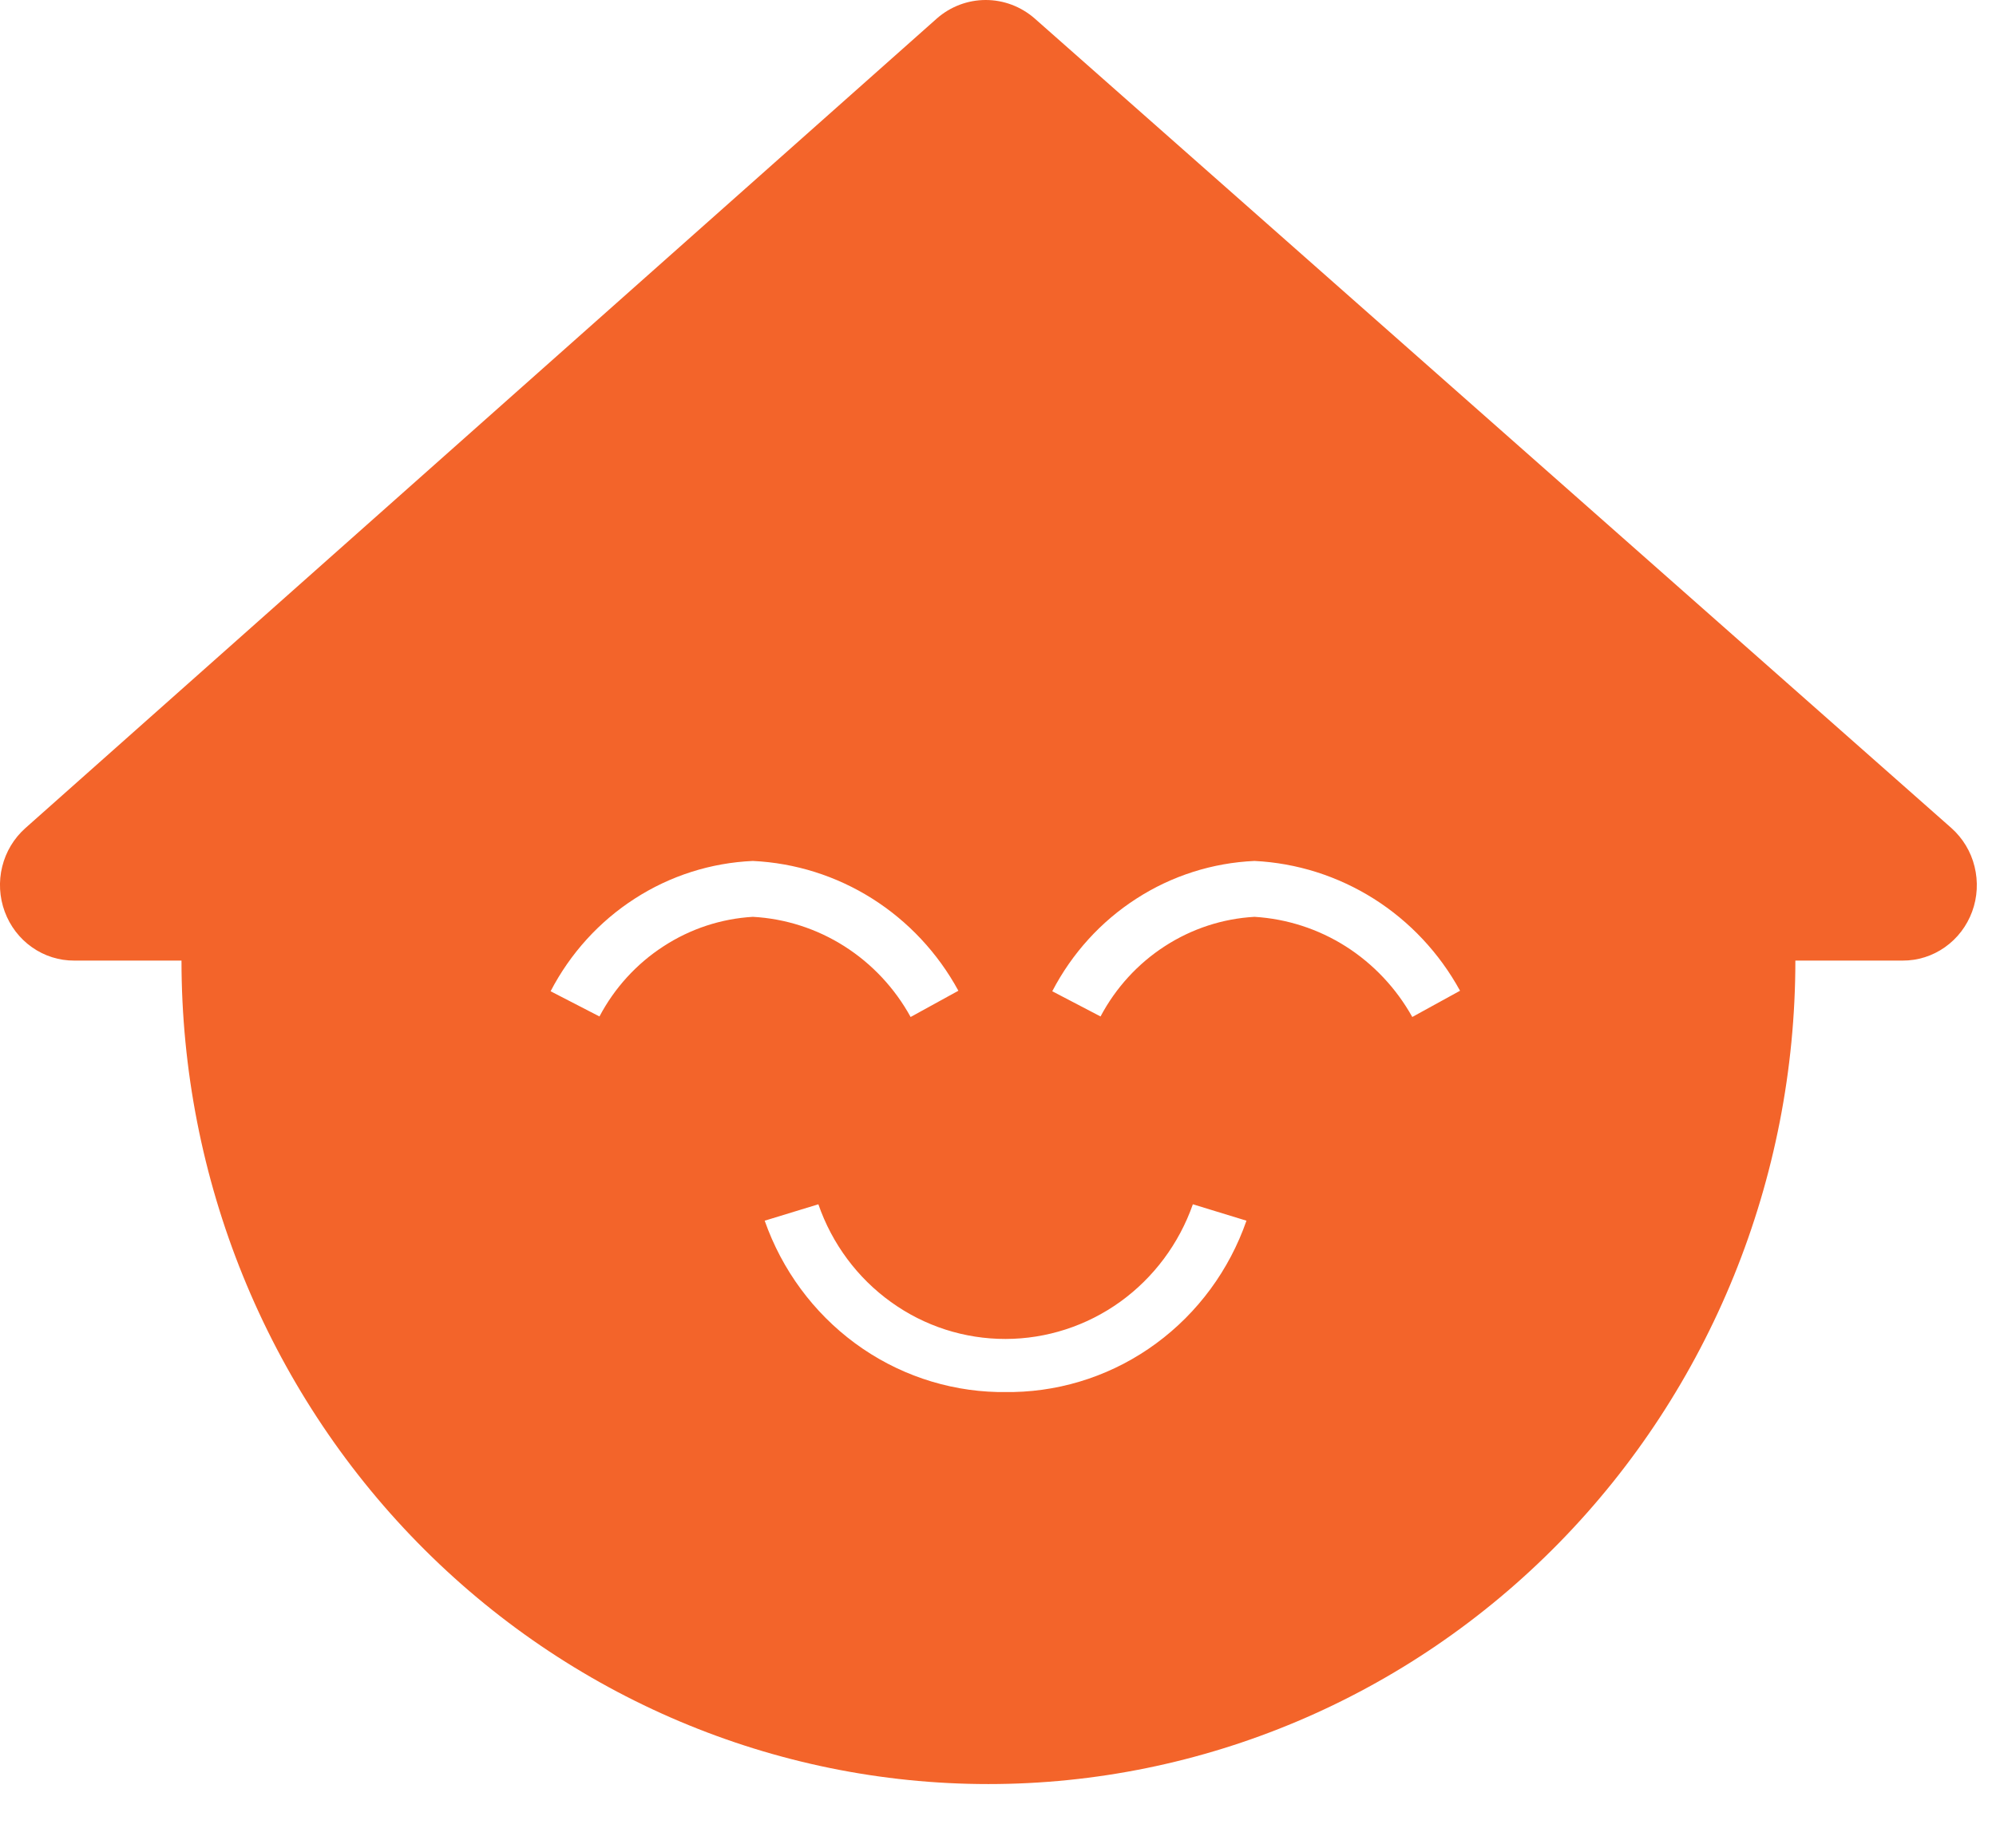<?xml version="1.0" encoding="utf-8"?>
<svg xmlns="http://www.w3.org/2000/svg" fill="none" height="100%" overflow="visible" preserveAspectRatio="none" style="display: block;" viewBox="0 0 27 25" width="100%">
<path d="M1.004 12.996H2.455C2.455 15.951 3.605 18.785 5.652 20.874C7.699 22.963 10.476 24.137 13.37 24.137C16.265 24.137 19.042 22.963 21.089 20.874C23.136 18.785 24.286 15.951 24.286 12.996H25.737C25.941 12.997 26.141 12.934 26.309 12.815C26.477 12.697 26.605 12.529 26.677 12.334C26.749 12.139 26.76 11.926 26.71 11.724C26.661 11.522 26.551 11.341 26.398 11.204L13.995 0.249C13.81 0.088 13.576 0 13.334 0C13.092 0 12.858 0.088 12.674 0.249L0.343 11.204C0.189 11.341 0.08 11.522 0.03 11.724C-0.02 11.926 -0.008 12.139 0.064 12.334C0.136 12.529 0.264 12.697 0.432 12.815C0.6 12.934 0.8 12.997 1.004 12.996ZM16.97 11.648C17.541 11.676 18.096 11.852 18.583 12.159C19.069 12.466 19.471 12.894 19.75 13.404L19.104 13.759C18.887 13.37 18.578 13.042 18.206 12.805C17.833 12.568 17.408 12.431 16.97 12.404C16.539 12.428 16.121 12.565 15.757 12.801C15.392 13.037 15.093 13.364 14.887 13.752L14.234 13.411C14.5 12.899 14.892 12.467 15.372 12.158C15.852 11.848 16.403 11.673 16.97 11.648ZM13.603 18.115C14.157 18.114 14.698 17.939 15.152 17.613C15.605 17.287 15.949 16.826 16.136 16.293L16.861 16.515C16.629 17.182 16.203 17.761 15.64 18.175C15.078 18.589 14.405 18.818 13.711 18.833H13.494C12.801 18.817 12.128 18.587 11.566 18.173C11.004 17.759 10.578 17.181 10.344 16.515L11.07 16.293C11.255 16.827 11.598 17.289 12.052 17.615C12.505 17.942 13.047 18.116 13.603 18.115ZM10.184 11.648C10.756 11.675 11.312 11.85 11.798 12.157C12.284 12.464 12.686 12.893 12.964 13.404L12.318 13.759C12.103 13.368 11.795 13.039 11.422 12.802C11.049 12.565 10.623 12.428 10.184 12.404C9.755 12.429 9.338 12.566 8.975 12.803C8.612 13.038 8.313 13.365 8.109 13.752L7.448 13.411C7.714 12.899 8.106 12.467 8.586 12.158C9.066 11.848 9.617 11.673 10.184 11.648Z" fill="#F3642A" id="Vector"/>
</svg>